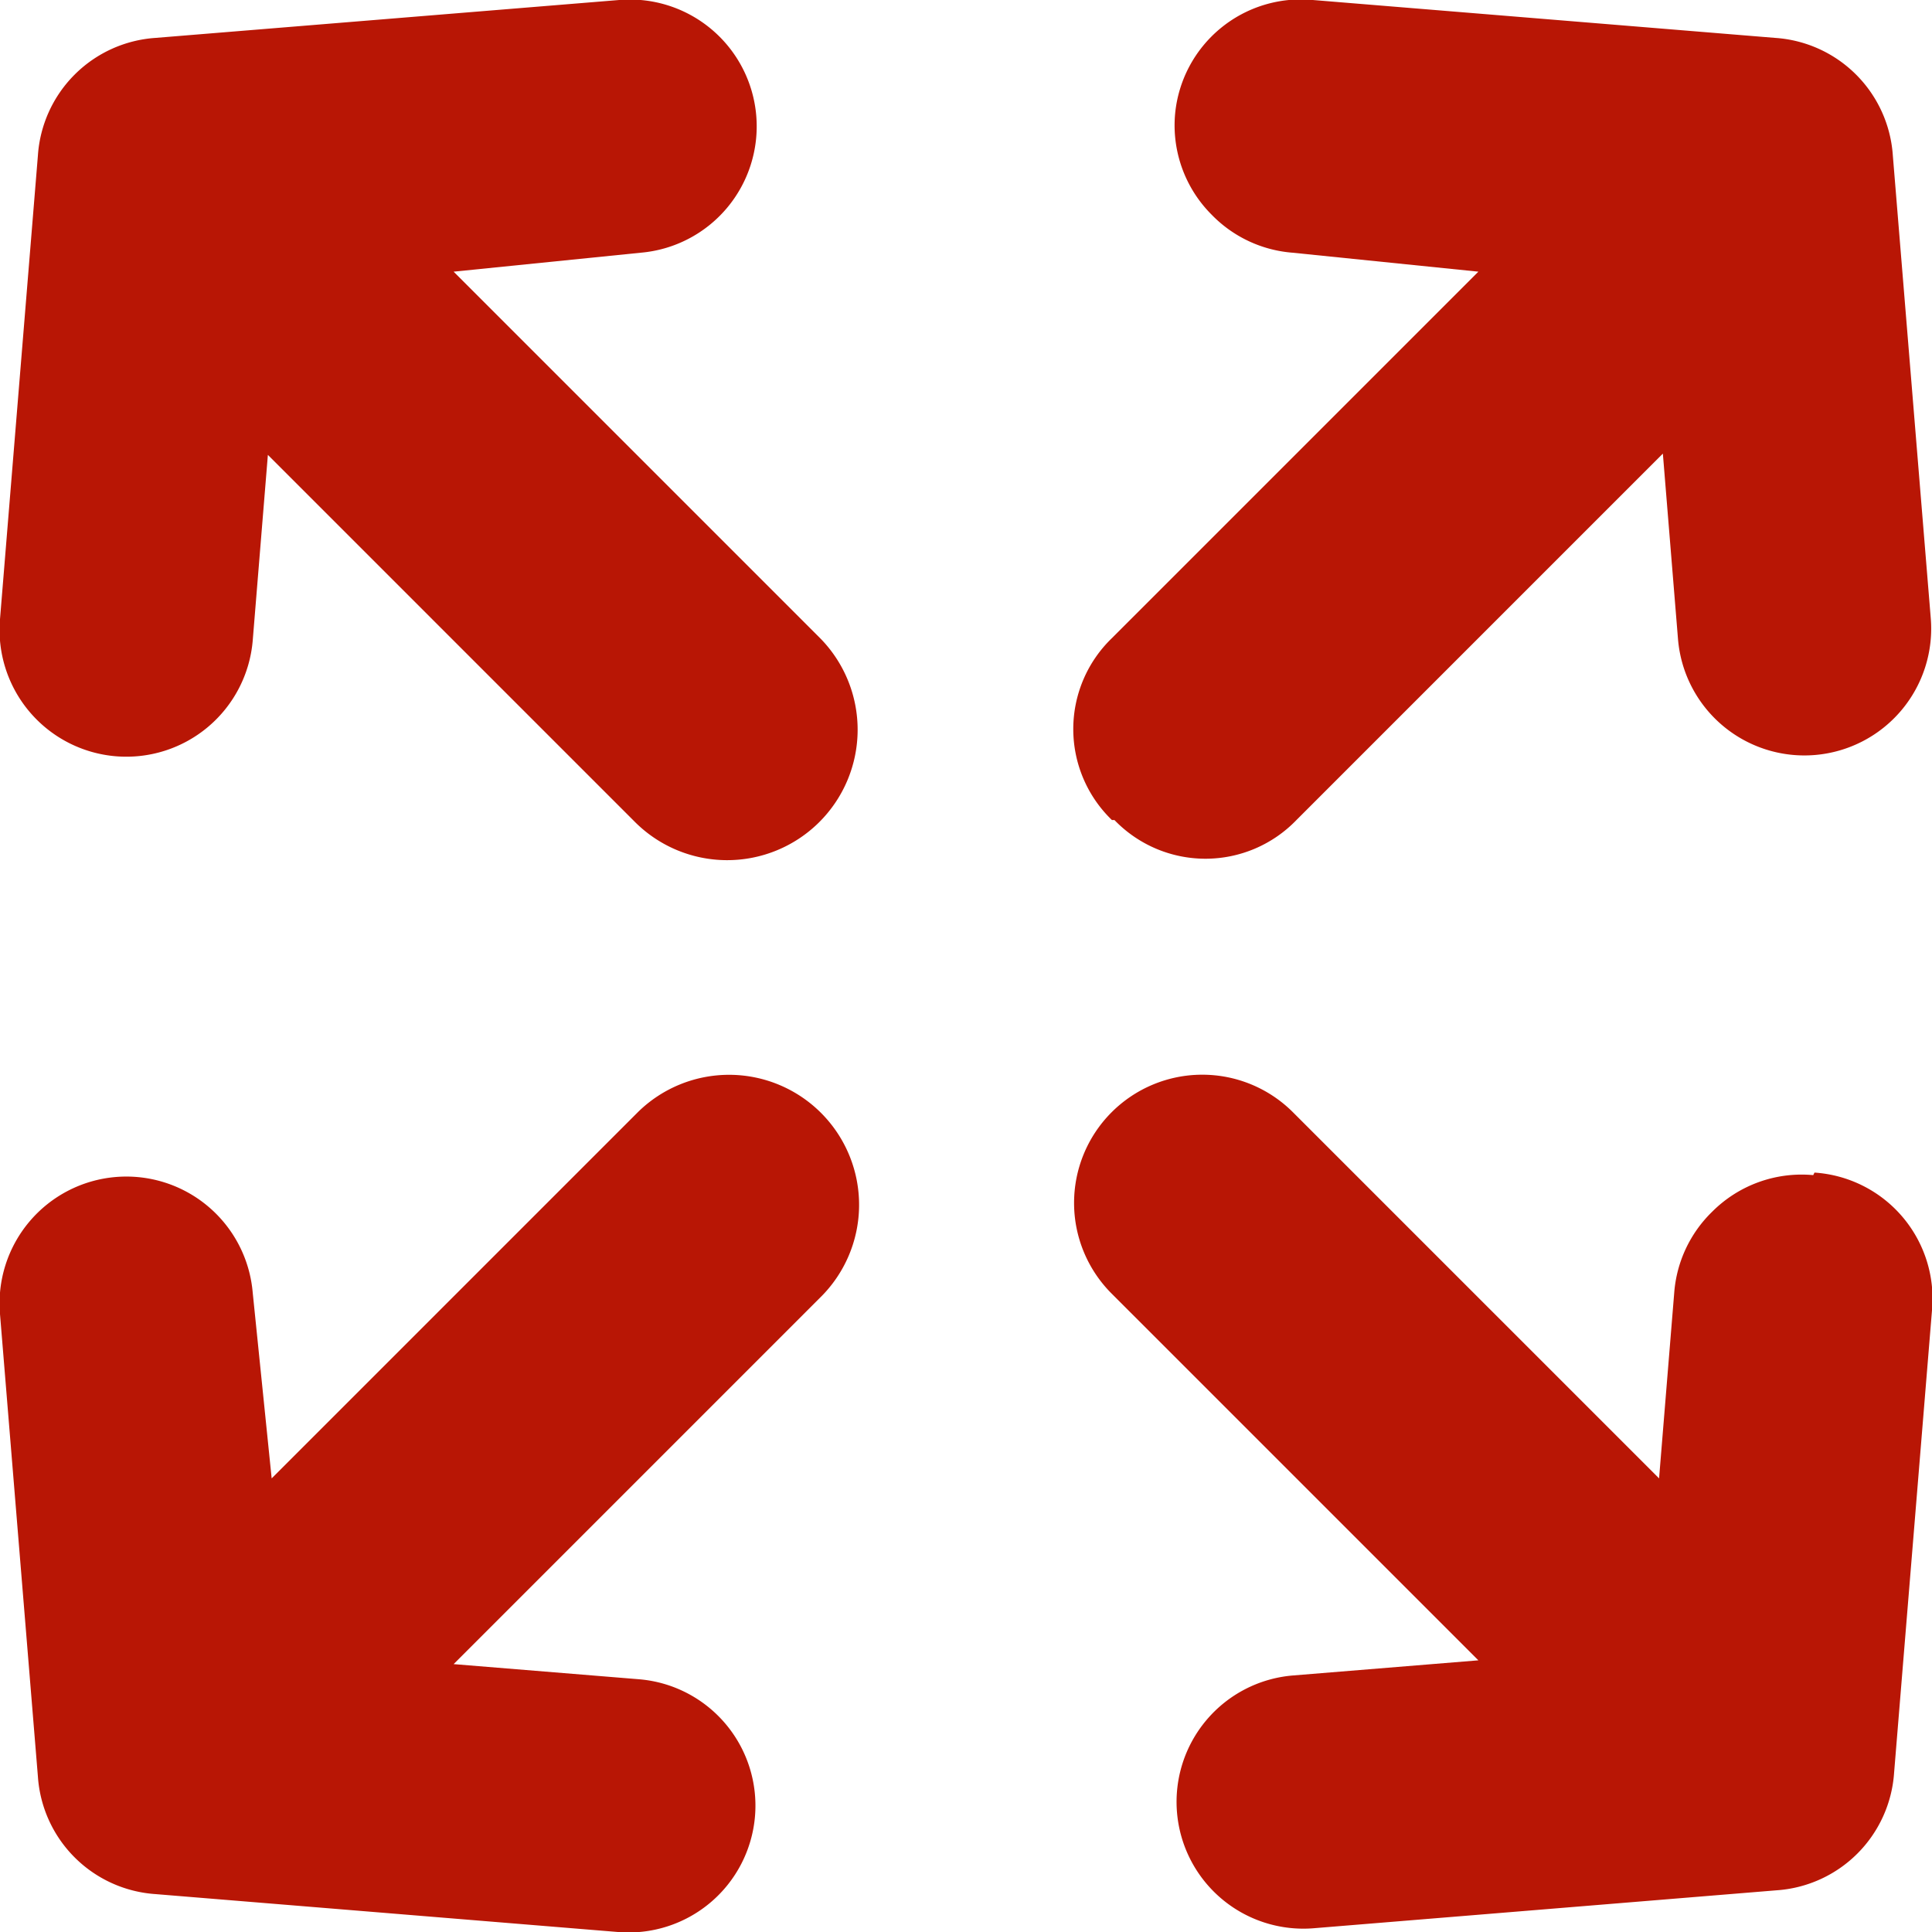 <svg xmlns="http://www.w3.org/2000/svg" viewBox="0 0 15.29 15.29"><title>inmobiliaria-size icono rojo</title><g id="b8b7bed6-1f91-433f-8bd7-95494f687f6c" data-name="Capa 2"><g id="8db91df6-1ed2-49d4-91e1-c423fb875de5" data-name="Content"><path d="M8.8,6.49a1,1,0,0,1,0-1.44l2.9-2.9L10.23,2a1,1,0,0,1-.64-.3,1,1,0,0,1-.29-.8A1,1,0,0,1,10.39,0l3.66.3a1,1,0,0,1,.93.93l.3,3.66a1,1,0,0,1-2,.17l-.12-1.47-2.9,2.9a1,1,0,0,1-1.44,0ZM5.05,8.8l-2.9,2.9L2,10.23a1,1,0,0,0-2,.17l.3,3.66a1,1,0,0,0,.93.93l3.66.3a1,1,0,0,0,.17-2l-1.47-.12,2.9-2.9A1,1,0,1,0,5.05,8.8Zm9.3.5a1,1,0,0,0-.8.29,1,1,0,0,0-.3.64l-.12,1.47-2.9-2.9A1,1,0,0,0,8.8,10.24l2.9,2.9-1.47.12a1,1,0,0,0,.17,2l3.66-.3a1,1,0,0,0,.93-.93l.3-3.66a1,1,0,0,0-.93-1.09ZM3.59,2.15,5.07,2A1,1,0,0,0,4.9,0L1.23.3a1,1,0,0,0-.93.93L0,4.9a1,1,0,0,0,2,.17l.12-1.47,2.9,2.9A1,1,0,0,0,6.49,5.05Zm0,0" fill="#b81605"/></g></g></svg>